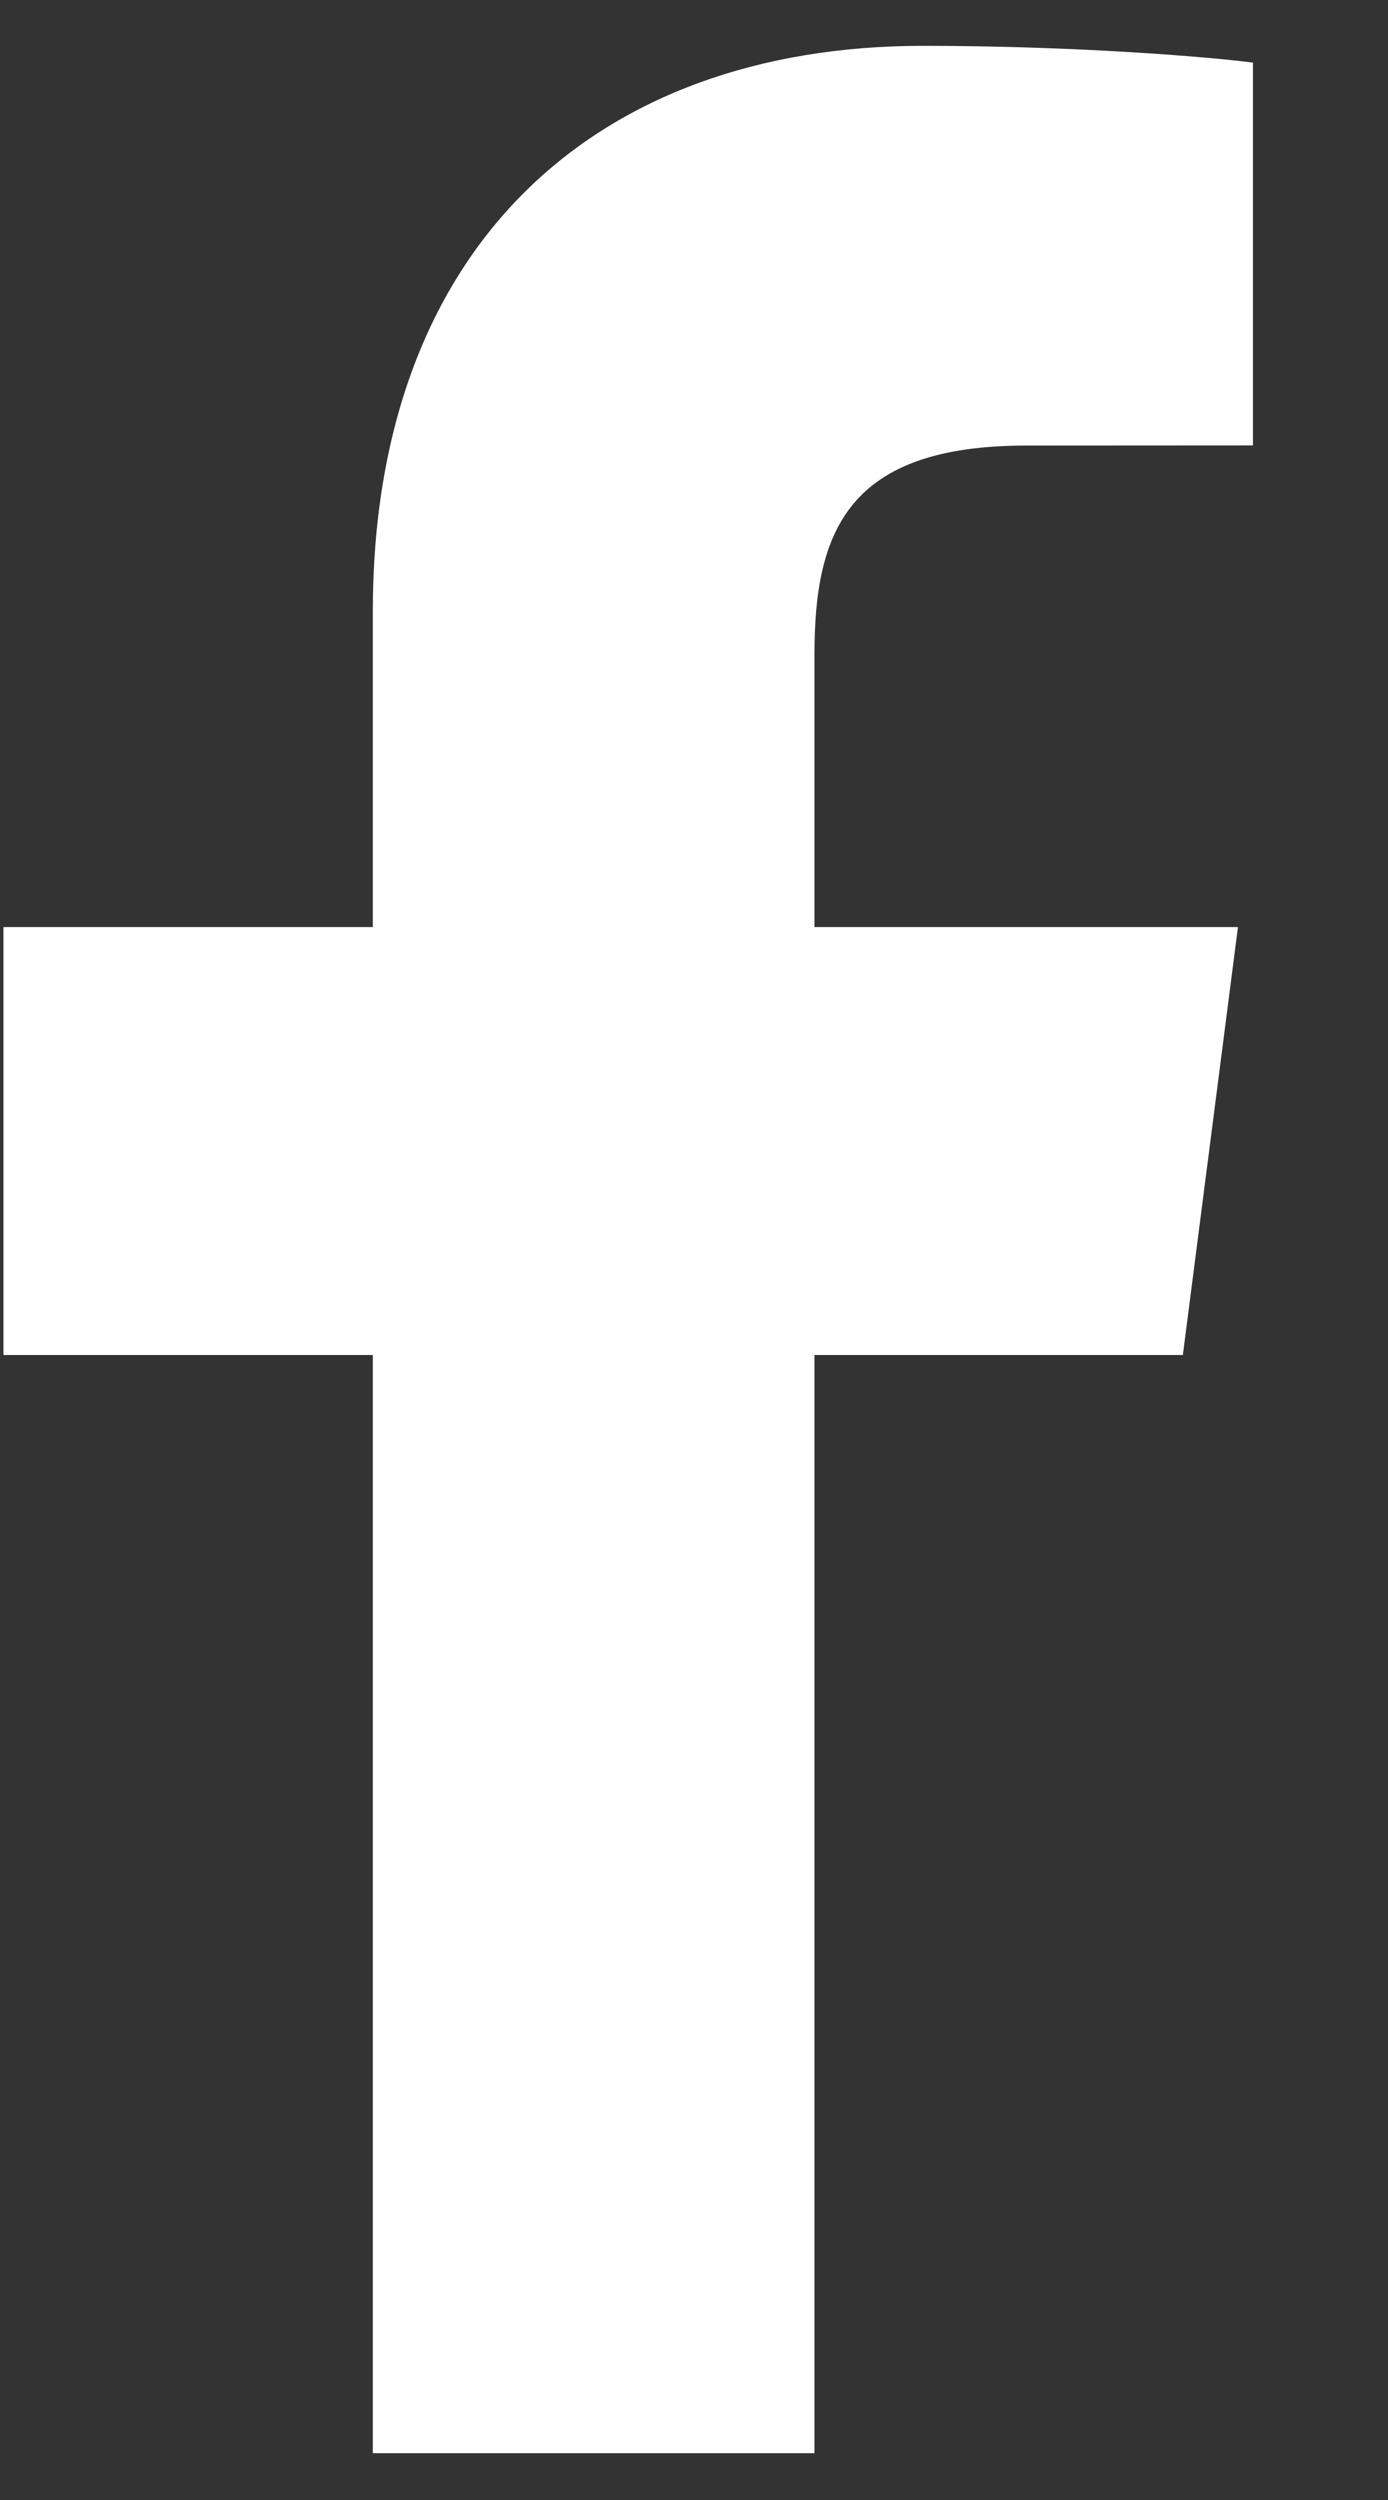 <svg width="10" height="18" viewBox="0 0 10 18" fill="none" xmlns="http://www.w3.org/2000/svg">
<rect x="0" y="0" width="10" height="18" fill="#333333" stroke="none"/>
<path d="M5.868 17.663V9.756H8.522L8.919 6.675H5.868V4.708C5.868 3.816 6.116 3.208 7.395 3.208L9.027 3.207V0.451C8.745 0.413 7.776 0.33 6.649 0.33C4.297 0.33 2.686 1.766 2.686 4.403V6.675H0.025V9.756H2.686V17.663L5.868 17.663Z" fill="white"/>
</svg>
